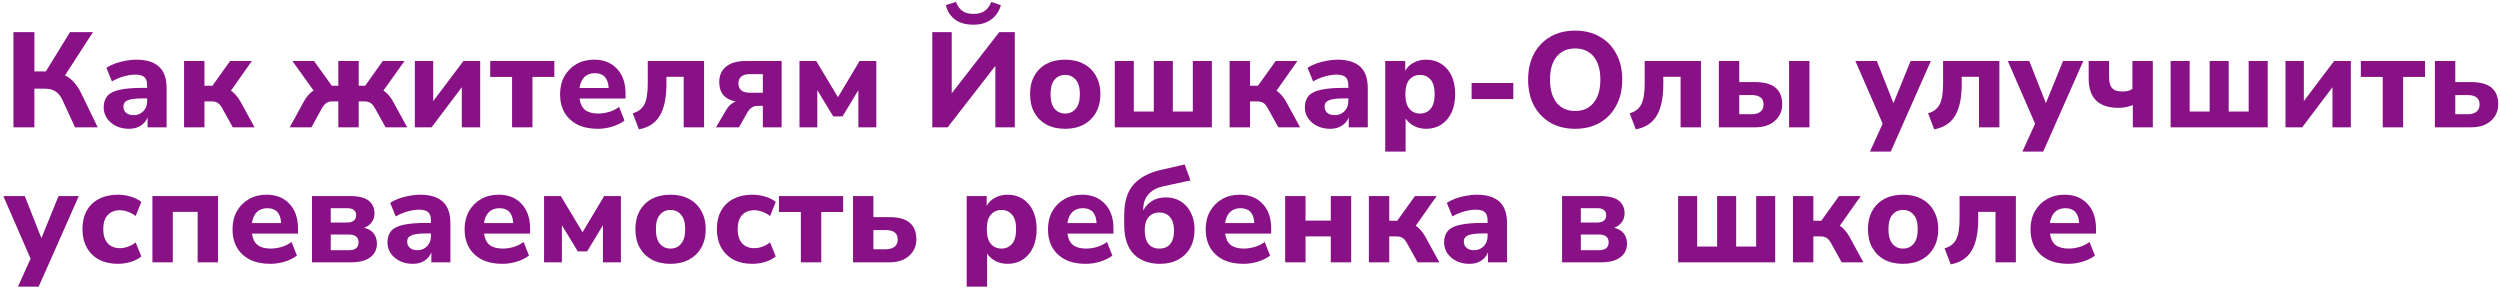 <?xml version="1.0" encoding="UTF-8"?> <svg xmlns="http://www.w3.org/2000/svg" width="648" height="75" viewBox="0 0 648 75" fill="none"> <path d="M3.485 33V8.325H8.91V18.51H11.885L18.15 8.325H24.1L16.855 19.525C18.558 20.388 19.947 21.917 21.02 24.11L25.325 33H19.445L16.225 26C15.712 24.903 15.093 24.133 14.37 23.69C13.67 23.223 12.772 22.99 11.675 22.99H8.91V33H3.485ZM33.456 33.385C32.173 33.385 31.041 33.14 30.061 32.65C29.081 32.16 28.299 31.495 27.716 30.655C27.156 29.815 26.876 28.87 26.876 27.82C26.876 26.583 27.203 25.592 27.856 24.845C28.509 24.098 29.571 23.573 31.041 23.27C32.511 22.943 34.459 22.78 36.886 22.78H38.146V22.185C38.146 21.158 37.913 20.435 37.446 20.015C36.979 19.572 36.186 19.35 35.066 19.35C34.133 19.35 33.141 19.502 32.091 19.805C31.064 20.085 30.038 20.517 29.011 21.1L27.576 17.565C28.183 17.168 28.918 16.807 29.781 16.48C30.668 16.153 31.589 15.908 32.546 15.745C33.503 15.558 34.413 15.465 35.276 15.465C37.936 15.465 39.919 16.072 41.226 17.285C42.533 18.475 43.186 20.33 43.186 22.85V33H38.251V30.41C37.901 31.32 37.306 32.043 36.466 32.58C35.649 33.117 34.646 33.385 33.456 33.385ZM34.646 29.85C35.626 29.85 36.454 29.512 37.131 28.835C37.808 28.158 38.146 27.283 38.146 26.21V25.51H36.921C35.124 25.51 33.853 25.673 33.106 26C32.359 26.303 31.986 26.84 31.986 27.61C31.986 28.263 32.208 28.8 32.651 29.22C33.118 29.64 33.783 29.85 34.646 29.85ZM47.709 33V15.815H52.994V22.22H55.059L59.644 15.815H65.279L59.854 23.515C60.344 23.818 60.788 24.215 61.184 24.705C61.604 25.172 61.989 25.72 62.339 26.35L65.979 33H60.344L57.579 28.03C57.206 27.353 56.821 26.898 56.424 26.665C56.028 26.408 55.514 26.28 54.884 26.28H52.994V33H47.709ZM75.094 33L78.734 26.35C79.108 25.697 79.493 25.137 79.889 24.67C80.309 24.18 80.776 23.783 81.289 23.48L75.794 15.815H81.394L86.014 22.22H87.694V15.815H92.979V22.22H94.659L99.209 15.815H104.844L99.384 23.48C99.874 23.783 100.329 24.18 100.749 24.67C101.169 25.137 101.554 25.697 101.904 26.35L105.544 33H99.944L97.179 28.03C96.806 27.353 96.409 26.898 95.989 26.665C95.593 26.408 95.079 26.28 94.449 26.28H92.979V33H87.694V26.28H86.189C85.559 26.28 85.046 26.408 84.649 26.665C84.252 26.898 83.856 27.353 83.459 28.03L80.729 33H75.094ZM107.524 33V15.815H112.284V26.21L120.124 15.815H124.464V33H119.704V22.605L111.864 33H107.524ZM132.731 33V19.945H127.061V15.815H143.686V19.945H138.016V33H132.731ZM154.935 33.385C152.905 33.385 151.155 33.023 149.685 32.3C148.239 31.553 147.119 30.515 146.325 29.185C145.555 27.832 145.17 26.245 145.17 24.425C145.17 22.652 145.544 21.1 146.29 19.77C147.06 18.417 148.099 17.367 149.405 16.62C150.735 15.85 152.264 15.465 153.99 15.465C156.487 15.465 158.47 16.258 159.94 17.845C161.41 19.408 162.145 21.532 162.145 24.215V25.545H150.21C150.397 26.898 150.887 27.89 151.68 28.52C152.497 29.127 153.617 29.43 155.04 29.43C155.974 29.43 156.919 29.29 157.875 29.01C158.832 28.73 159.695 28.298 160.465 27.715L161.865 31.25C161.002 31.903 159.94 32.428 158.68 32.825C157.444 33.198 156.195 33.385 154.935 33.385ZM154.2 18.965C153.08 18.965 152.17 19.303 151.47 19.98C150.794 20.657 150.374 21.602 150.21 22.815H157.77C157.63 20.248 156.44 18.965 154.2 18.965ZM165.591 33.525L164.016 29.36C165.439 28.963 166.443 28.193 167.026 27.05C167.609 25.883 167.901 24.087 167.901 21.66V15.815H182.496V33H177.211V19.91H172.731V21.835C172.731 25.358 172.159 28.077 171.016 29.99C169.873 31.903 168.064 33.082 165.591 33.525ZM185.588 33L188.108 28.695C188.762 27.505 189.625 26.712 190.698 26.315C187.852 25.755 186.428 24.075 186.428 21.275C186.428 19.572 187.012 18.242 188.178 17.285C189.345 16.305 191.048 15.815 193.288 15.815H202.598V33H197.733V27.435H196.298C195.738 27.435 195.237 27.598 194.793 27.925C194.373 28.228 194.023 28.625 193.743 29.115L191.538 33H185.588ZM194.408 24.04H197.733V19.21H194.408C193.405 19.21 192.647 19.42 192.133 19.84C191.643 20.26 191.398 20.843 191.398 21.59C191.398 22.36 191.643 22.967 192.133 23.41C192.647 23.83 193.405 24.04 194.408 24.04ZM207.226 33V15.815H211.566L217.201 25.195L222.801 15.815H227.141V33H222.486V23.375L218.391 30.165H215.976L211.846 23.375V33H207.226ZM241.649 33V8.325H246.689V24.18L259.009 8.325H263.034V33H257.994V17.075L245.639 33H241.649ZM252.324 6.4C250.247 6.4 248.614 5.922 247.424 4.965C246.234 4.008 245.487 2.795 245.184 1.325L247.774 0.485C248.217 1.582 248.789 2.375 249.489 2.865C250.212 3.355 251.169 3.6 252.359 3.6C253.549 3.6 254.506 3.343 255.229 2.83C255.952 2.317 256.524 1.547 256.944 0.52L259.429 1.325C258.986 2.912 258.146 4.16 256.909 5.07C255.672 5.957 254.144 6.4 252.324 6.4ZM276.087 33.385C274.243 33.385 272.633 33.023 271.257 32.3C269.903 31.553 268.853 30.515 268.107 29.185C267.36 27.832 266.987 26.233 266.987 24.39C266.987 22.57 267.36 20.995 268.107 19.665C268.853 18.312 269.903 17.273 271.257 16.55C272.633 15.827 274.243 15.465 276.087 15.465C277.93 15.465 279.528 15.827 280.882 16.55C282.258 17.273 283.32 18.312 284.067 19.665C284.837 20.995 285.222 22.57 285.222 24.39C285.222 26.233 284.837 27.832 284.067 29.185C283.32 30.515 282.258 31.553 280.882 32.3C279.528 33.023 277.93 33.385 276.087 33.385ZM276.087 29.43C277.207 29.43 278.117 29.022 278.817 28.205C279.54 27.388 279.902 26.117 279.902 24.39C279.902 22.687 279.54 21.438 278.817 20.645C278.117 19.828 277.207 19.42 276.087 19.42C274.967 19.42 274.057 19.828 273.357 20.645C272.657 21.438 272.307 22.687 272.307 24.39C272.307 26.117 272.657 27.388 273.357 28.205C274.057 29.022 274.967 29.43 276.087 29.43ZM288.95 33V15.815H293.885V28.905H299.065V15.815H304V28.905H309.18V15.815H314.115V33H288.95ZM318.72 33V15.815H324.005V22.22H326.07L330.655 15.815H336.29L330.865 23.515C331.355 23.818 331.798 24.215 332.195 24.705C332.615 25.172 333 25.72 333.35 26.35L336.99 33H331.355L328.59 28.03C328.217 27.353 327.832 26.898 327.435 26.665C327.038 26.408 326.525 26.28 325.895 26.28H324.005V33H318.72ZM344.799 33.385C343.515 33.385 342.384 33.14 341.404 32.65C340.424 32.16 339.642 31.495 339.059 30.655C338.499 29.815 338.219 28.87 338.219 27.82C338.219 26.583 338.545 25.592 339.199 24.845C339.852 24.098 340.914 23.573 342.384 23.27C343.854 22.943 345.802 22.78 348.229 22.78H349.489V22.185C349.489 21.158 349.255 20.435 348.789 20.015C348.322 19.572 347.529 19.35 346.409 19.35C345.475 19.35 344.484 19.502 343.434 19.805C342.407 20.085 341.38 20.517 340.354 21.1L338.919 17.565C339.525 17.168 340.26 16.807 341.124 16.48C342.01 16.153 342.932 15.908 343.889 15.745C344.845 15.558 345.755 15.465 346.619 15.465C349.279 15.465 351.262 16.072 352.569 17.285C353.875 18.475 354.529 20.33 354.529 22.85V33H349.594V30.41C349.244 31.32 348.649 32.043 347.809 32.58C346.992 33.117 345.989 33.385 344.799 33.385ZM345.989 29.85C346.969 29.85 347.797 29.512 348.474 28.835C349.15 28.158 349.489 27.283 349.489 26.21V25.51H348.264C346.467 25.51 345.195 25.673 344.449 26C343.702 26.303 343.329 26.84 343.329 27.61C343.329 28.263 343.55 28.8 343.994 29.22C344.46 29.64 345.125 29.85 345.989 29.85ZM359.052 39.3V15.815H364.232V18.37C364.699 17.483 365.411 16.783 366.367 16.27C367.347 15.733 368.444 15.465 369.657 15.465C371.151 15.465 372.457 15.827 373.577 16.55C374.721 17.273 375.607 18.3 376.237 19.63C376.867 20.96 377.182 22.547 377.182 24.39C377.182 26.233 376.867 27.832 376.237 29.185C375.607 30.515 374.721 31.553 373.577 32.3C372.457 33.023 371.151 33.385 369.657 33.385C368.514 33.385 367.464 33.14 366.507 32.65C365.574 32.16 364.851 31.507 364.337 30.69V39.3H359.052ZM368.082 29.43C369.202 29.43 370.112 29.022 370.812 28.205C371.512 27.388 371.862 26.117 371.862 24.39C371.862 22.687 371.512 21.438 370.812 20.645C370.112 19.828 369.202 19.42 368.082 19.42C366.939 19.42 366.017 19.828 365.317 20.645C364.617 21.438 364.267 22.687 364.267 24.39C364.267 26.117 364.617 27.388 365.317 28.205C366.017 29.022 366.939 29.43 368.082 29.43ZM381.439 25.685V21.52H392.254V25.685H381.439ZM408.27 33.385C405.843 33.385 403.708 32.86 401.865 31.81C400.045 30.737 398.622 29.255 397.595 27.365C396.592 25.452 396.09 23.212 396.09 20.645C396.09 18.078 396.592 15.85 397.595 13.96C398.622 12.047 400.045 10.565 401.865 9.515C403.685 8.465 405.82 7.94 408.27 7.94C410.72 7.94 412.855 8.465 414.675 9.515C416.518 10.565 417.942 12.047 418.945 13.96C419.972 15.85 420.485 18.067 420.485 20.61C420.485 23.177 419.972 25.417 418.945 27.33C417.942 29.243 416.518 30.737 414.675 31.81C412.855 32.86 410.72 33.385 408.27 33.385ZM408.27 28.765C410.323 28.765 411.922 28.053 413.065 26.63C414.232 25.183 414.815 23.188 414.815 20.645C414.815 18.078 414.243 16.095 413.1 14.695C411.957 13.272 410.347 12.56 408.27 12.56C406.24 12.56 404.642 13.272 403.475 14.695C402.332 16.095 401.76 18.078 401.76 20.645C401.76 23.188 402.332 25.183 403.475 26.63C404.642 28.053 406.24 28.765 408.27 28.765ZM423.989 33.525L422.414 29.36C423.838 28.963 424.841 28.193 425.424 27.05C426.008 25.883 426.299 24.087 426.299 21.66V15.815H440.894V33H435.609V19.91H431.129V21.835C431.129 25.358 430.558 28.077 429.414 29.99C428.271 31.903 426.463 33.082 423.989 33.525ZM445.527 33V15.815H450.812V21.275H454.942C459.608 21.275 461.942 23.188 461.942 27.015C461.942 28.788 461.3 30.235 460.017 31.355C458.757 32.452 457.065 33 454.942 33H445.527ZM463.727 33V15.815H469.012V33H463.727ZM450.812 29.605H454.032C454.988 29.605 455.735 29.395 456.272 28.975C456.832 28.555 457.112 27.925 457.112 27.085C457.112 26.245 456.843 25.627 456.307 25.23C455.77 24.833 455.012 24.635 454.032 24.635H450.812V29.605ZM484.694 39.3L487.984 32.055L480.914 15.815H486.479L490.784 26.735L495.229 15.815H500.479L490.084 39.3H484.694ZM501.338 33.525L499.763 29.36C501.186 28.963 502.19 28.193 502.773 27.05C503.356 25.883 503.648 24.087 503.648 21.66V15.815H518.243V33H512.958V19.91H508.478V21.835C508.478 25.358 507.906 28.077 506.763 29.99C505.62 31.903 503.811 33.082 501.338 33.525ZM524.205 39.3L527.495 32.055L520.425 15.815H525.99L530.295 26.735L534.74 15.815H539.99L529.595 39.3H524.205ZM552.829 33V27.225C552.223 27.482 551.604 27.668 550.974 27.785C550.368 27.902 549.761 27.96 549.154 27.96C543.974 27.96 541.384 25.428 541.384 20.365V15.815H546.669V19.875C546.669 21.228 546.926 22.208 547.439 22.815C547.976 23.422 548.886 23.725 550.169 23.725C551.196 23.725 552.048 23.503 552.724 23.06V15.815H558.009V33H552.829ZM562.626 33V15.815H567.561V28.905H572.741V15.815H577.676V28.905H582.856V15.815H587.791V33H562.626ZM592.397 33V15.815H597.157V26.21L604.997 15.815H609.337V33H604.577V22.605L596.737 33H592.397ZM617.604 33V19.945H611.934V15.815H628.559V19.945H622.889V33H617.604ZM631.122 33V15.815H636.408V21.275H640.538C645.204 21.275 647.538 23.188 647.538 27.015C647.538 28.788 646.896 30.235 645.613 31.355C644.353 32.452 642.661 33 640.538 33H631.122ZM636.408 29.605H639.628C640.584 29.605 641.331 29.395 641.868 28.975C642.428 28.555 642.708 27.925 642.708 27.085C642.708 26.245 642.439 25.627 641.903 25.23C641.366 24.833 640.608 24.635 639.628 24.635H636.408V29.605ZM4.64 74.3L7.93 67.055L0.86 50.815H6.425L10.73 61.735L15.175 50.815H20.425L10.03 74.3H4.64ZM30.576 68.385C28.71 68.385 27.076 68.023 25.676 67.3C24.3 66.553 23.238 65.503 22.491 64.15C21.745 62.797 21.371 61.198 21.371 59.355C21.371 57.512 21.745 55.925 22.491 54.595C23.238 53.265 24.3 52.25 25.676 51.55C27.076 50.827 28.71 50.465 30.576 50.465C31.673 50.465 32.781 50.628 33.901 50.955C35.021 51.282 35.931 51.748 36.631 52.355L35.161 55.995C34.578 55.528 33.925 55.167 33.201 54.91C32.478 54.63 31.778 54.49 31.101 54.49C29.725 54.49 28.651 54.922 27.881 55.785C27.135 56.625 26.761 57.827 26.761 59.39C26.761 60.93 27.135 62.143 27.881 63.03C28.651 63.893 29.725 64.325 31.101 64.325C31.755 64.325 32.443 64.197 33.166 63.94C33.913 63.683 34.578 63.31 35.161 62.82L36.631 66.46C35.931 67.067 35.021 67.545 33.901 67.895C32.781 68.222 31.673 68.385 30.576 68.385ZM39.506 68V50.815H56.516V68H51.231V54.91H44.791V68H39.506ZM70.033 68.385C68.003 68.385 66.253 68.023 64.783 67.3C63.336 66.553 62.216 65.515 61.423 64.185C60.653 62.832 60.268 61.245 60.268 59.425C60.268 57.652 60.641 56.1 61.388 54.77C62.158 53.417 63.196 52.367 64.503 51.62C65.833 50.85 67.361 50.465 69.088 50.465C71.585 50.465 73.568 51.258 75.038 52.845C76.508 54.408 77.243 56.532 77.243 59.215V60.545H65.308C65.495 61.898 65.984 62.89 66.778 63.52C67.594 64.127 68.715 64.43 70.138 64.43C71.071 64.43 72.016 64.29 72.973 64.01C73.93 63.73 74.793 63.298 75.563 62.715L76.963 66.25C76.1 66.903 75.038 67.428 73.778 67.825C72.541 68.198 71.293 68.385 70.033 68.385ZM69.298 53.965C68.178 53.965 67.268 54.303 66.568 54.98C65.891 55.657 65.471 56.602 65.308 57.815H72.868C72.728 55.248 71.538 53.965 69.298 53.965ZM80.864 68V50.815H90.629C92.962 50.815 94.619 51.223 95.599 52.04C96.579 52.833 97.069 53.93 97.069 55.33C97.069 56.193 96.824 56.952 96.334 57.605C95.867 58.258 95.214 58.737 94.374 59.04C95.517 59.32 96.357 59.822 96.894 60.545C97.43 61.268 97.699 62.143 97.699 63.17C97.699 64.64 97.115 65.818 95.949 66.705C94.805 67.568 93.125 68 90.909 68H80.864ZM85.729 57.675H90.069C90.769 57.675 91.317 57.512 91.714 57.185C92.11 56.858 92.309 56.392 92.309 55.785C92.309 55.178 92.11 54.723 91.714 54.42C91.317 54.117 90.769 53.965 90.069 53.965H85.729V57.675ZM85.729 64.85H90.384C92.087 64.85 92.939 64.173 92.939 62.82C92.939 61.467 92.087 60.79 90.384 60.79H85.729V64.85ZM107.011 68.385C105.727 68.385 104.596 68.14 103.616 67.65C102.636 67.16 101.854 66.495 101.271 65.655C100.711 64.815 100.431 63.87 100.431 62.82C100.431 61.583 100.757 60.592 101.411 59.845C102.064 59.098 103.126 58.573 104.596 58.27C106.066 57.943 108.014 57.78 110.441 57.78H111.701V57.185C111.701 56.158 111.467 55.435 111.001 55.015C110.534 54.572 109.741 54.35 108.621 54.35C107.687 54.35 106.696 54.502 105.646 54.805C104.619 55.085 103.592 55.517 102.566 56.1L101.131 52.565C101.737 52.168 102.472 51.807 103.336 51.48C104.222 51.153 105.144 50.908 106.101 50.745C107.057 50.558 107.967 50.465 108.831 50.465C111.491 50.465 113.474 51.072 114.781 52.285C116.087 53.475 116.741 55.33 116.741 57.85V68H111.806V65.41C111.456 66.32 110.861 67.043 110.021 67.58C109.204 68.117 108.201 68.385 107.011 68.385ZM108.201 64.85C109.181 64.85 110.009 64.512 110.686 63.835C111.362 63.158 111.701 62.283 111.701 61.21V60.51H110.476C108.679 60.51 107.407 60.673 106.661 61C105.914 61.303 105.541 61.84 105.541 62.61C105.541 63.263 105.762 63.8 106.206 64.22C106.672 64.64 107.337 64.85 108.201 64.85ZM130.189 68.385C128.159 68.385 126.409 68.023 124.939 67.3C123.492 66.553 122.372 65.515 121.579 64.185C120.809 62.832 120.424 61.245 120.424 59.425C120.424 57.652 120.797 56.1 121.544 54.77C122.314 53.417 123.352 52.367 124.659 51.62C125.989 50.85 127.517 50.465 129.244 50.465C131.741 50.465 133.724 51.258 135.194 52.845C136.664 54.408 137.399 56.532 137.399 59.215V60.545H125.464C125.651 61.898 126.141 62.89 126.934 63.52C127.751 64.127 128.871 64.43 130.294 64.43C131.227 64.43 132.172 64.29 133.129 64.01C134.086 63.73 134.949 63.298 135.719 62.715L137.119 66.25C136.256 66.903 135.194 67.428 133.934 67.825C132.697 68.198 131.449 68.385 130.189 68.385ZM129.454 53.965C128.334 53.965 127.424 54.303 126.724 54.98C126.047 55.657 125.627 56.602 125.464 57.815H133.024C132.884 55.248 131.694 53.965 129.454 53.965ZM141.02 68V50.815H145.36L150.995 60.195L156.595 50.815H160.935V68H156.28V58.375L152.185 65.165H149.77L145.64 58.375V68H141.02ZM173.787 68.385C171.943 68.385 170.333 68.023 168.957 67.3C167.603 66.553 166.553 65.515 165.807 64.185C165.06 62.832 164.687 61.233 164.687 59.39C164.687 57.57 165.06 55.995 165.807 54.665C166.553 53.312 167.603 52.273 168.957 51.55C170.333 50.827 171.943 50.465 173.787 50.465C175.63 50.465 177.228 50.827 178.582 51.55C179.958 52.273 181.02 53.312 181.767 54.665C182.537 55.995 182.922 57.57 182.922 59.39C182.922 61.233 182.537 62.832 181.767 64.185C181.02 65.515 179.958 66.553 178.582 67.3C177.228 68.023 175.63 68.385 173.787 68.385ZM173.787 64.43C174.907 64.43 175.817 64.022 176.517 63.205C177.24 62.388 177.602 61.117 177.602 59.39C177.602 57.687 177.24 56.438 176.517 55.645C175.817 54.828 174.907 54.42 173.787 54.42C172.667 54.42 171.757 54.828 171.057 55.645C170.357 56.438 170.007 57.687 170.007 59.39C170.007 61.117 170.357 62.388 171.057 63.205C171.757 64.022 172.667 64.43 173.787 64.43ZM195.015 68.385C193.148 68.385 191.515 68.023 190.115 67.3C188.738 66.553 187.677 65.503 186.93 64.15C186.183 62.797 185.81 61.198 185.81 59.355C185.81 57.512 186.183 55.925 186.93 54.595C187.677 53.265 188.738 52.25 190.115 51.55C191.515 50.827 193.148 50.465 195.015 50.465C196.112 50.465 197.22 50.628 198.34 50.955C199.46 51.282 200.37 51.748 201.07 52.355L199.6 55.995C199.017 55.528 198.363 55.167 197.64 54.91C196.917 54.63 196.217 54.49 195.54 54.49C194.163 54.49 193.09 54.922 192.32 55.785C191.573 56.625 191.2 57.827 191.2 59.39C191.2 60.93 191.573 62.143 192.32 63.03C193.09 63.893 194.163 64.325 195.54 64.325C196.193 64.325 196.882 64.197 197.605 63.94C198.352 63.683 199.017 63.31 199.6 62.82L201.07 66.46C200.37 67.067 199.46 67.545 198.34 67.895C197.22 68.222 196.112 68.385 195.015 68.385ZM207.585 68V54.945H201.915V50.815H218.54V54.945H212.87V68H207.585ZM221.103 68V50.815H226.388V56.275H230.518C235.185 56.275 237.518 58.188 237.518 62.015C237.518 63.788 236.876 65.235 235.593 66.355C234.333 67.452 232.641 68 230.518 68H221.103ZM226.388 64.605H229.608C230.565 64.605 231.311 64.395 231.848 63.975C232.408 63.555 232.688 62.925 232.688 62.085C232.688 61.245 232.42 60.627 231.883 60.23C231.346 59.833 230.588 59.635 229.608 59.635H226.388V64.605ZM250.566 74.3V50.815H255.746V53.37C256.213 52.483 256.924 51.783 257.881 51.27C258.861 50.733 259.958 50.465 261.171 50.465C262.664 50.465 263.971 50.827 265.091 51.55C266.234 52.273 267.121 53.3 267.751 54.63C268.381 55.96 268.696 57.547 268.696 59.39C268.696 61.233 268.381 62.832 267.751 64.185C267.121 65.515 266.234 66.553 265.091 67.3C263.971 68.023 262.664 68.385 261.171 68.385C260.028 68.385 258.978 68.14 258.021 67.65C257.088 67.16 256.364 66.507 255.851 65.69V74.3H250.566ZM259.596 64.43C260.716 64.43 261.626 64.022 262.326 63.205C263.026 62.388 263.376 61.117 263.376 59.39C263.376 57.687 263.026 56.438 262.326 55.645C261.626 54.828 260.716 54.42 259.596 54.42C258.453 54.42 257.531 54.828 256.831 55.645C256.131 56.438 255.781 57.687 255.781 59.39C255.781 61.117 256.131 62.388 256.831 63.205C257.531 64.022 258.453 64.43 259.596 64.43ZM281.4 68.385C279.37 68.385 277.62 68.023 276.15 67.3C274.703 66.553 273.583 65.515 272.79 64.185C272.02 62.832 271.635 61.245 271.635 59.425C271.635 57.652 272.008 56.1 272.755 54.77C273.525 53.417 274.563 52.367 275.87 51.62C277.2 50.85 278.728 50.465 280.455 50.465C282.952 50.465 284.935 51.258 286.405 52.845C287.875 54.408 288.61 56.532 288.61 59.215V60.545H276.675C276.862 61.898 277.352 62.89 278.145 63.52C278.962 64.127 280.082 64.43 281.505 64.43C282.438 64.43 283.383 64.29 284.34 64.01C285.297 63.73 286.16 63.298 286.93 62.715L288.33 66.25C287.467 66.903 286.405 67.428 285.145 67.825C283.908 68.198 282.66 68.385 281.4 68.385ZM280.665 53.965C279.545 53.965 278.635 54.303 277.935 54.98C277.258 55.657 276.838 56.602 276.675 57.815H284.235C284.095 55.248 282.905 53.965 280.665 53.965ZM300.701 68.385C297.831 68.385 295.556 67.545 293.876 65.865C292.219 64.162 291.391 61.63 291.391 58.27V55.785C291.391 52.285 292.208 49.625 293.841 47.805C295.498 45.962 297.924 44.69 301.121 43.99L307.071 42.625L308.576 46.755L301.506 48.295C299.826 48.668 298.543 49.368 297.656 50.395C296.769 51.398 296.326 52.717 296.326 54.35V54.56C296.839 53.557 297.586 52.74 298.566 52.11C299.569 51.48 300.806 51.165 302.276 51.165C303.676 51.165 304.924 51.503 306.021 52.18C307.141 52.857 308.016 53.825 308.646 55.085C309.299 56.322 309.626 57.803 309.626 59.53C309.626 61.327 309.253 62.89 308.506 64.22C307.759 65.55 306.709 66.577 305.356 67.3C304.026 68.023 302.474 68.385 300.701 68.385ZM300.526 64.43C301.739 64.43 302.673 64.033 303.326 63.24C303.979 62.447 304.306 61.292 304.306 59.775C304.306 58.282 303.968 57.127 303.291 56.31C302.638 55.493 301.704 55.085 300.491 55.085C299.301 55.085 298.368 55.493 297.691 56.31C297.038 57.103 296.711 58.212 296.711 59.635C296.711 61.222 297.038 62.423 297.691 63.24C298.344 64.033 299.289 64.43 300.526 64.43ZM322.279 68.385C320.249 68.385 318.499 68.023 317.029 67.3C315.582 66.553 314.462 65.515 313.669 64.185C312.899 62.832 312.514 61.245 312.514 59.425C312.514 57.652 312.887 56.1 313.634 54.77C314.404 53.417 315.442 52.367 316.749 51.62C318.079 50.85 319.607 50.465 321.334 50.465C323.831 50.465 325.814 51.258 327.284 52.845C328.754 54.408 329.489 56.532 329.489 59.215V60.545H317.554C317.741 61.898 318.231 62.89 319.024 63.52C319.841 64.127 320.961 64.43 322.384 64.43C323.317 64.43 324.262 64.29 325.219 64.01C326.176 63.73 327.039 63.298 327.809 62.715L329.209 66.25C328.346 66.903 327.284 67.428 326.024 67.825C324.787 68.198 323.539 68.385 322.279 68.385ZM321.544 53.965C320.424 53.965 319.514 54.303 318.814 54.98C318.137 55.657 317.717 56.602 317.554 57.815H325.114C324.974 55.248 323.784 53.965 321.544 53.965ZM333.11 68V50.815H338.395V57.185H344.94V50.815H350.225V68H344.94V61.28H338.395V68H333.11ZM354.814 68V50.815H360.099V57.22H362.164L366.749 50.815H372.384L366.959 58.515C367.449 58.818 367.892 59.215 368.289 59.705C368.709 60.172 369.094 60.72 369.444 61.35L373.084 68H367.449L364.684 63.03C364.311 62.353 363.926 61.898 363.529 61.665C363.132 61.408 362.619 61.28 361.989 61.28H360.099V68H354.814ZM380.892 68.385C379.609 68.385 378.477 68.14 377.497 67.65C376.517 67.16 375.736 66.495 375.152 65.655C374.592 64.815 374.312 63.87 374.312 62.82C374.312 61.583 374.639 60.592 375.292 59.845C375.946 59.098 377.007 58.573 378.477 58.27C379.947 57.943 381.896 57.78 384.322 57.78H385.582V57.185C385.582 56.158 385.349 55.435 384.882 55.015C384.416 54.572 383.622 54.35 382.502 54.35C381.569 54.35 380.577 54.502 379.527 54.805C378.501 55.085 377.474 55.517 376.447 56.1L375.012 52.565C375.619 52.168 376.354 51.807 377.217 51.48C378.104 51.153 379.026 50.908 379.982 50.745C380.939 50.558 381.849 50.465 382.712 50.465C385.372 50.465 387.356 51.072 388.662 52.285C389.969 53.475 390.622 55.33 390.622 57.85V68H385.687V65.41C385.337 66.32 384.742 67.043 383.902 67.58C383.086 68.117 382.082 68.385 380.892 68.385ZM382.082 64.85C383.062 64.85 383.891 64.512 384.567 63.835C385.244 63.158 385.582 62.283 385.582 61.21V60.51H384.357C382.561 60.51 381.289 60.673 380.542 61C379.796 61.303 379.422 61.84 379.422 62.61C379.422 63.263 379.644 63.8 380.087 64.22C380.554 64.64 381.219 64.85 382.082 64.85ZM404.887 68V50.815H414.652C416.985 50.815 418.642 51.223 419.622 52.04C420.602 52.833 421.092 53.93 421.092 55.33C421.092 56.193 420.847 56.952 420.357 57.605C419.89 58.258 419.237 58.737 418.397 59.04C419.54 59.32 420.38 59.822 420.917 60.545C421.454 61.268 421.722 62.143 421.722 63.17C421.722 64.64 421.139 65.818 419.972 66.705C418.829 67.568 417.149 68 414.932 68H404.887ZM409.752 57.675H414.092C414.792 57.675 415.34 57.512 415.737 57.185C416.134 56.858 416.332 56.392 416.332 55.785C416.332 55.178 416.134 54.723 415.737 54.42C415.34 54.117 414.792 53.965 414.092 53.965H409.752V57.675ZM409.752 64.85H414.407C416.11 64.85 416.962 64.173 416.962 62.82C416.962 61.467 416.11 60.79 414.407 60.79H409.752V64.85ZM434.965 68V50.815H439.9V63.905H445.08V50.815H450.015V63.905H455.195V50.815H460.13V68H434.965ZM464.736 68V50.815H470.021V57.22H472.086L476.671 50.815H482.306L476.881 58.515C477.371 58.818 477.814 59.215 478.211 59.705C478.631 60.172 479.016 60.72 479.366 61.35L483.006 68H477.371L474.606 63.03C474.232 62.353 473.847 61.898 473.451 61.665C473.054 61.408 472.541 61.28 471.911 61.28H470.021V68H464.736ZM493.264 68.385C491.421 68.385 489.811 68.023 488.434 67.3C487.081 66.553 486.031 65.515 485.284 64.185C484.538 62.832 484.164 61.233 484.164 59.39C484.164 57.57 484.538 55.995 485.284 54.665C486.031 53.312 487.081 52.273 488.434 51.55C489.811 50.827 491.421 50.465 493.264 50.465C495.108 50.465 496.706 50.827 498.059 51.55C499.436 52.273 500.498 53.312 501.244 54.665C502.014 55.995 502.399 57.57 502.399 59.39C502.399 61.233 502.014 62.832 501.244 64.185C500.498 65.515 499.436 66.553 498.059 67.3C496.706 68.023 495.108 68.385 493.264 68.385ZM493.264 64.43C494.384 64.43 495.294 64.022 495.994 63.205C496.718 62.388 497.079 61.117 497.079 59.39C497.079 57.687 496.718 56.438 495.994 55.645C495.294 54.828 494.384 54.42 493.264 54.42C492.144 54.42 491.234 54.828 490.534 55.645C489.834 56.438 489.484 57.687 489.484 59.39C489.484 61.117 489.834 62.388 490.534 63.205C491.234 64.022 492.144 64.43 493.264 64.43ZM505.611 68.525L504.036 64.36C505.459 63.963 506.462 63.193 507.046 62.05C507.629 60.883 507.921 59.087 507.921 56.66V50.815H522.516V68H517.231V54.91H512.751V56.835C512.751 60.358 512.179 63.077 511.036 64.99C509.892 66.903 508.084 68.082 505.611 68.525ZM536.073 68.385C534.043 68.385 532.293 68.023 530.823 67.3C529.376 66.553 528.256 65.515 527.463 64.185C526.693 62.832 526.308 61.245 526.308 59.425C526.308 57.652 526.681 56.1 527.428 54.77C528.198 53.417 529.236 52.367 530.543 51.62C531.873 50.85 533.401 50.465 535.128 50.465C537.625 50.465 539.608 51.258 541.078 52.845C542.548 54.408 543.283 56.532 543.283 59.215V60.545H531.348C531.535 61.898 532.025 62.89 532.818 63.52C533.635 64.127 534.755 64.43 536.178 64.43C537.111 64.43 538.056 64.29 539.013 64.01C539.97 63.73 540.833 63.298 541.603 62.715L543.003 66.25C542.14 66.903 541.078 67.428 539.818 67.825C538.581 68.198 537.333 68.385 536.073 68.385ZM535.338 53.965C534.218 53.965 533.308 54.303 532.608 54.98C531.931 55.657 531.511 56.602 531.348 57.815H538.908C538.768 55.248 537.578 53.965 535.338 53.965Z" fill="#881185"></path> </svg> 